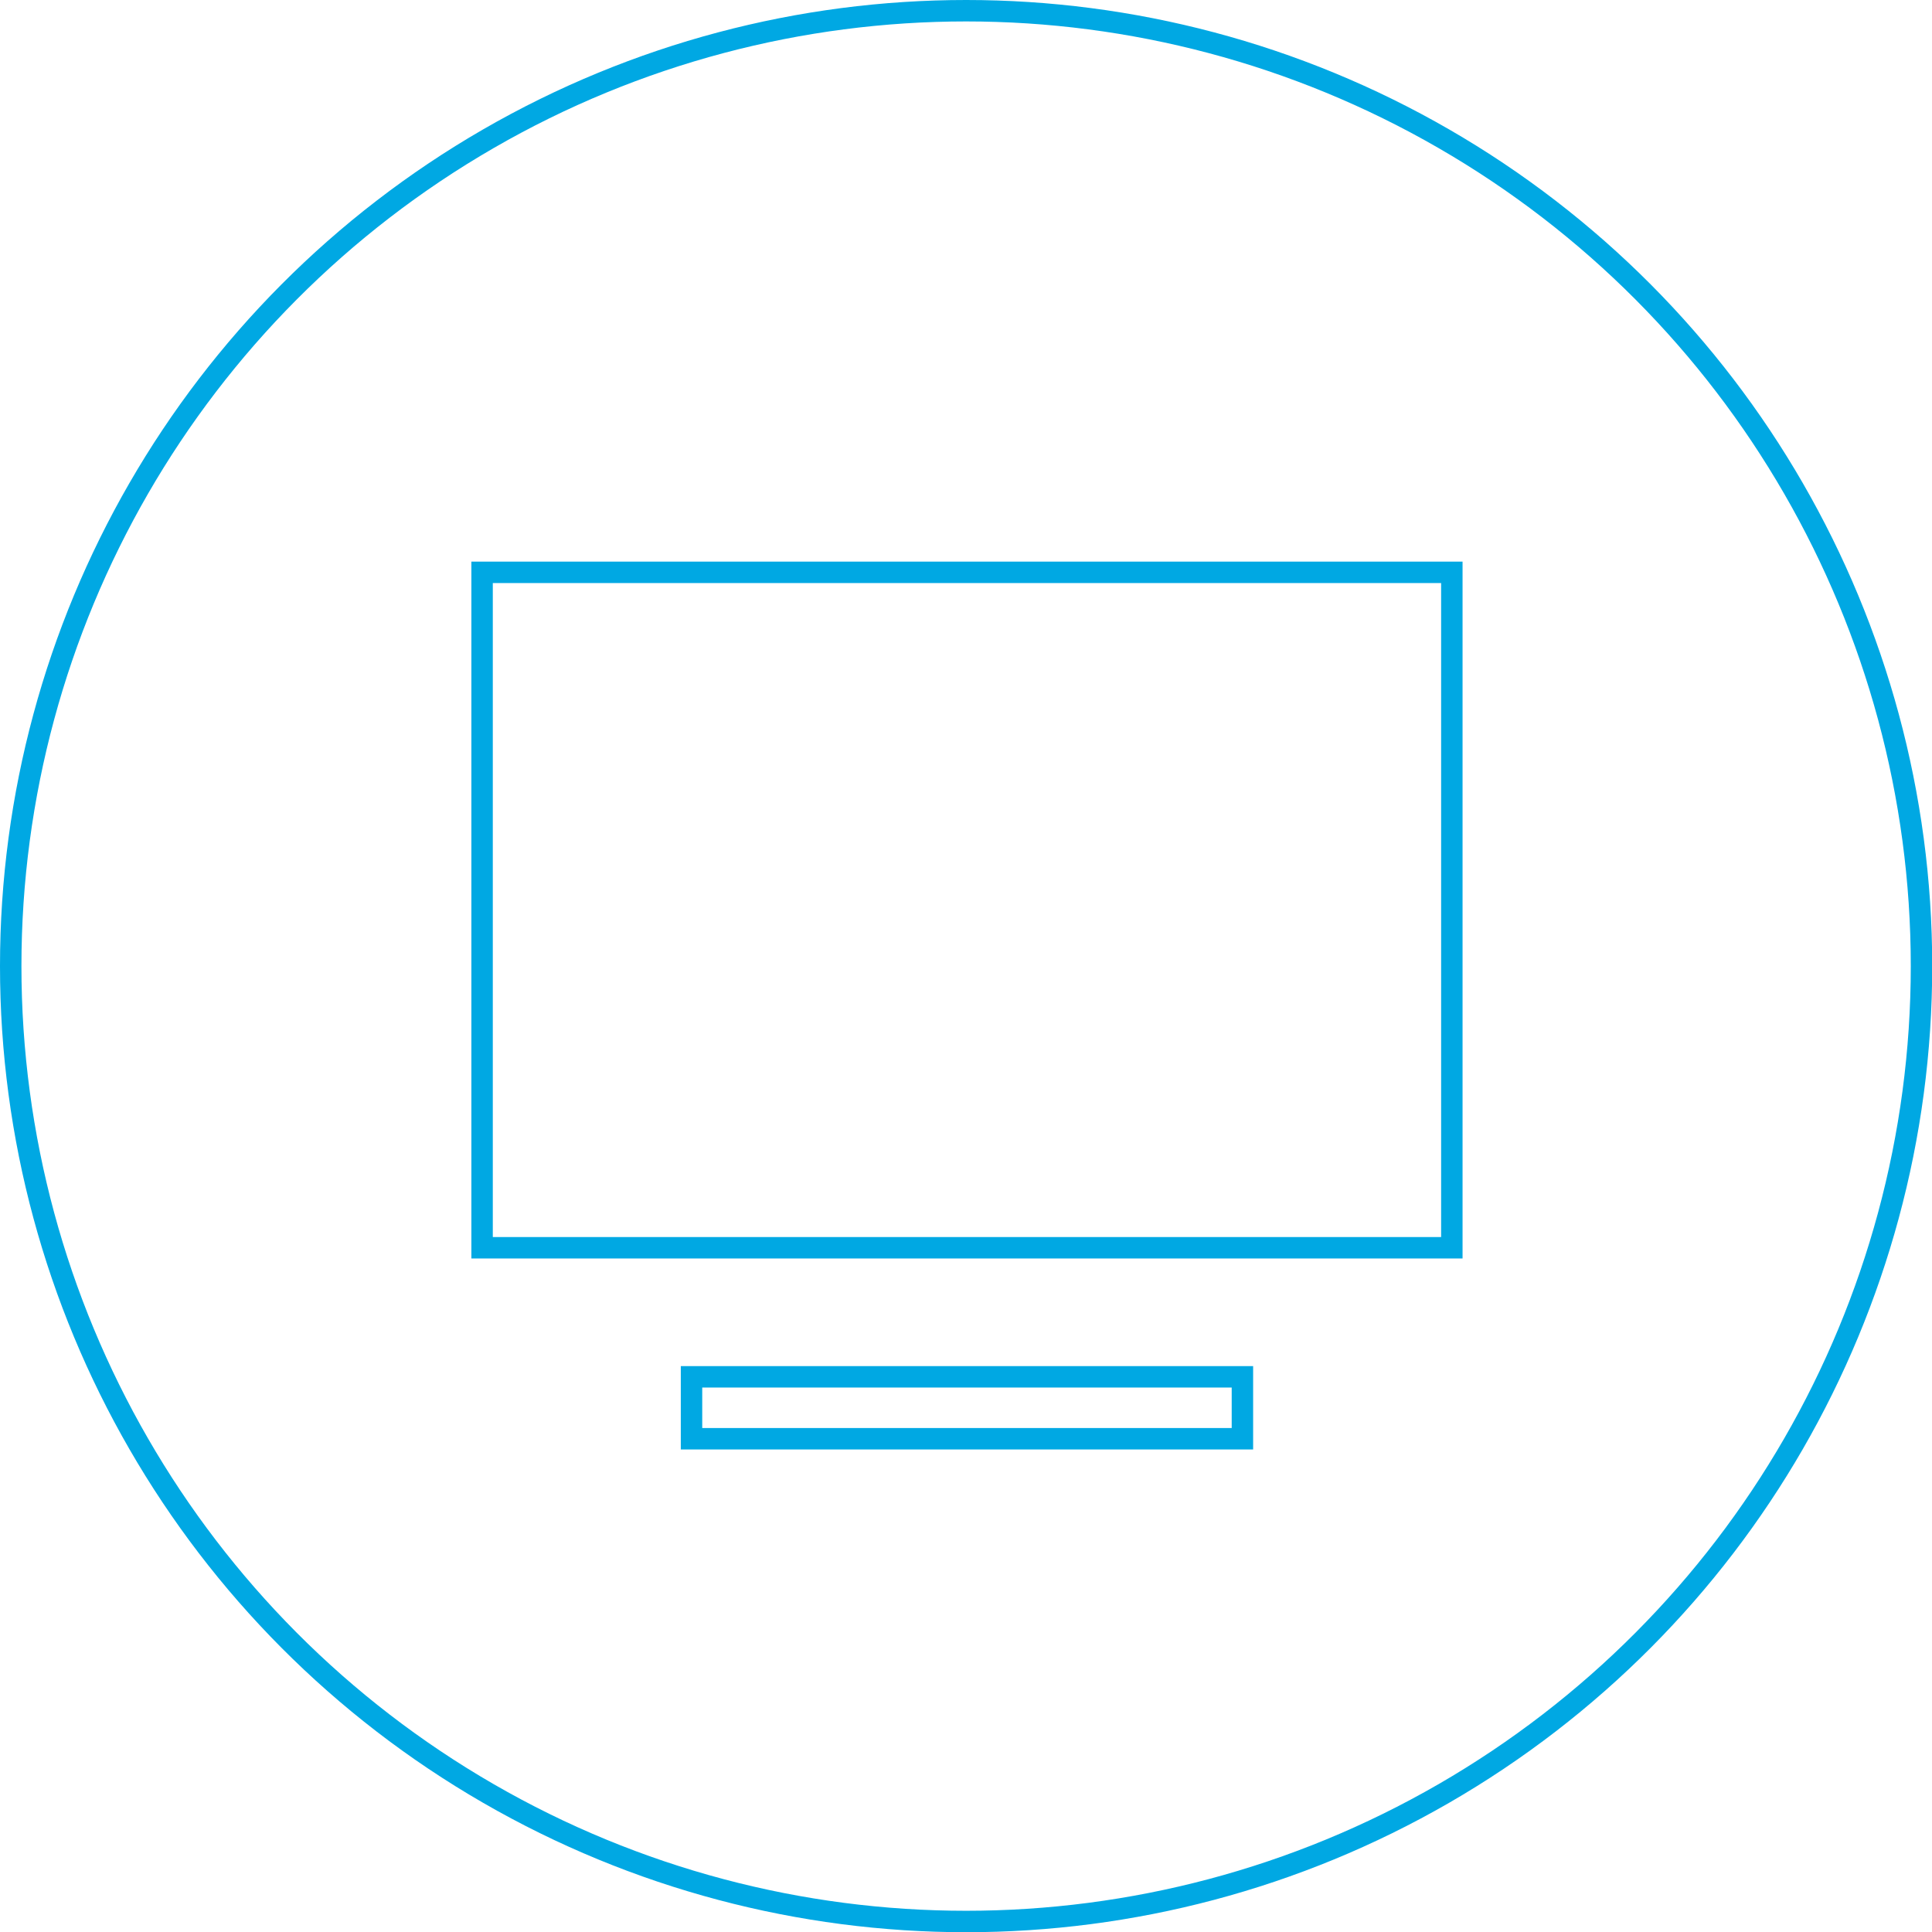 <svg xmlns="http://www.w3.org/2000/svg" viewBox="0 0 90.13 90.13"><defs><style>.cls-1,.cls-2{fill:none;stroke:#00a8e3;}.cls-2{stroke-linecap:round;}</style></defs><title>Asset 4</title><g id="Layer_2" data-name="Layer 2"><g id="Layer_1-2" data-name="Layer 1"><circle class="cls-1" cx="45.07" cy="45.07" r="44.57"/><rect class="cls-2" x="22.49" y="26.7" width="45.24" height="31.51"/><rect class="cls-2" x="32.26" y="64.23" width="25.7" height="2.89"/></g></g></svg>